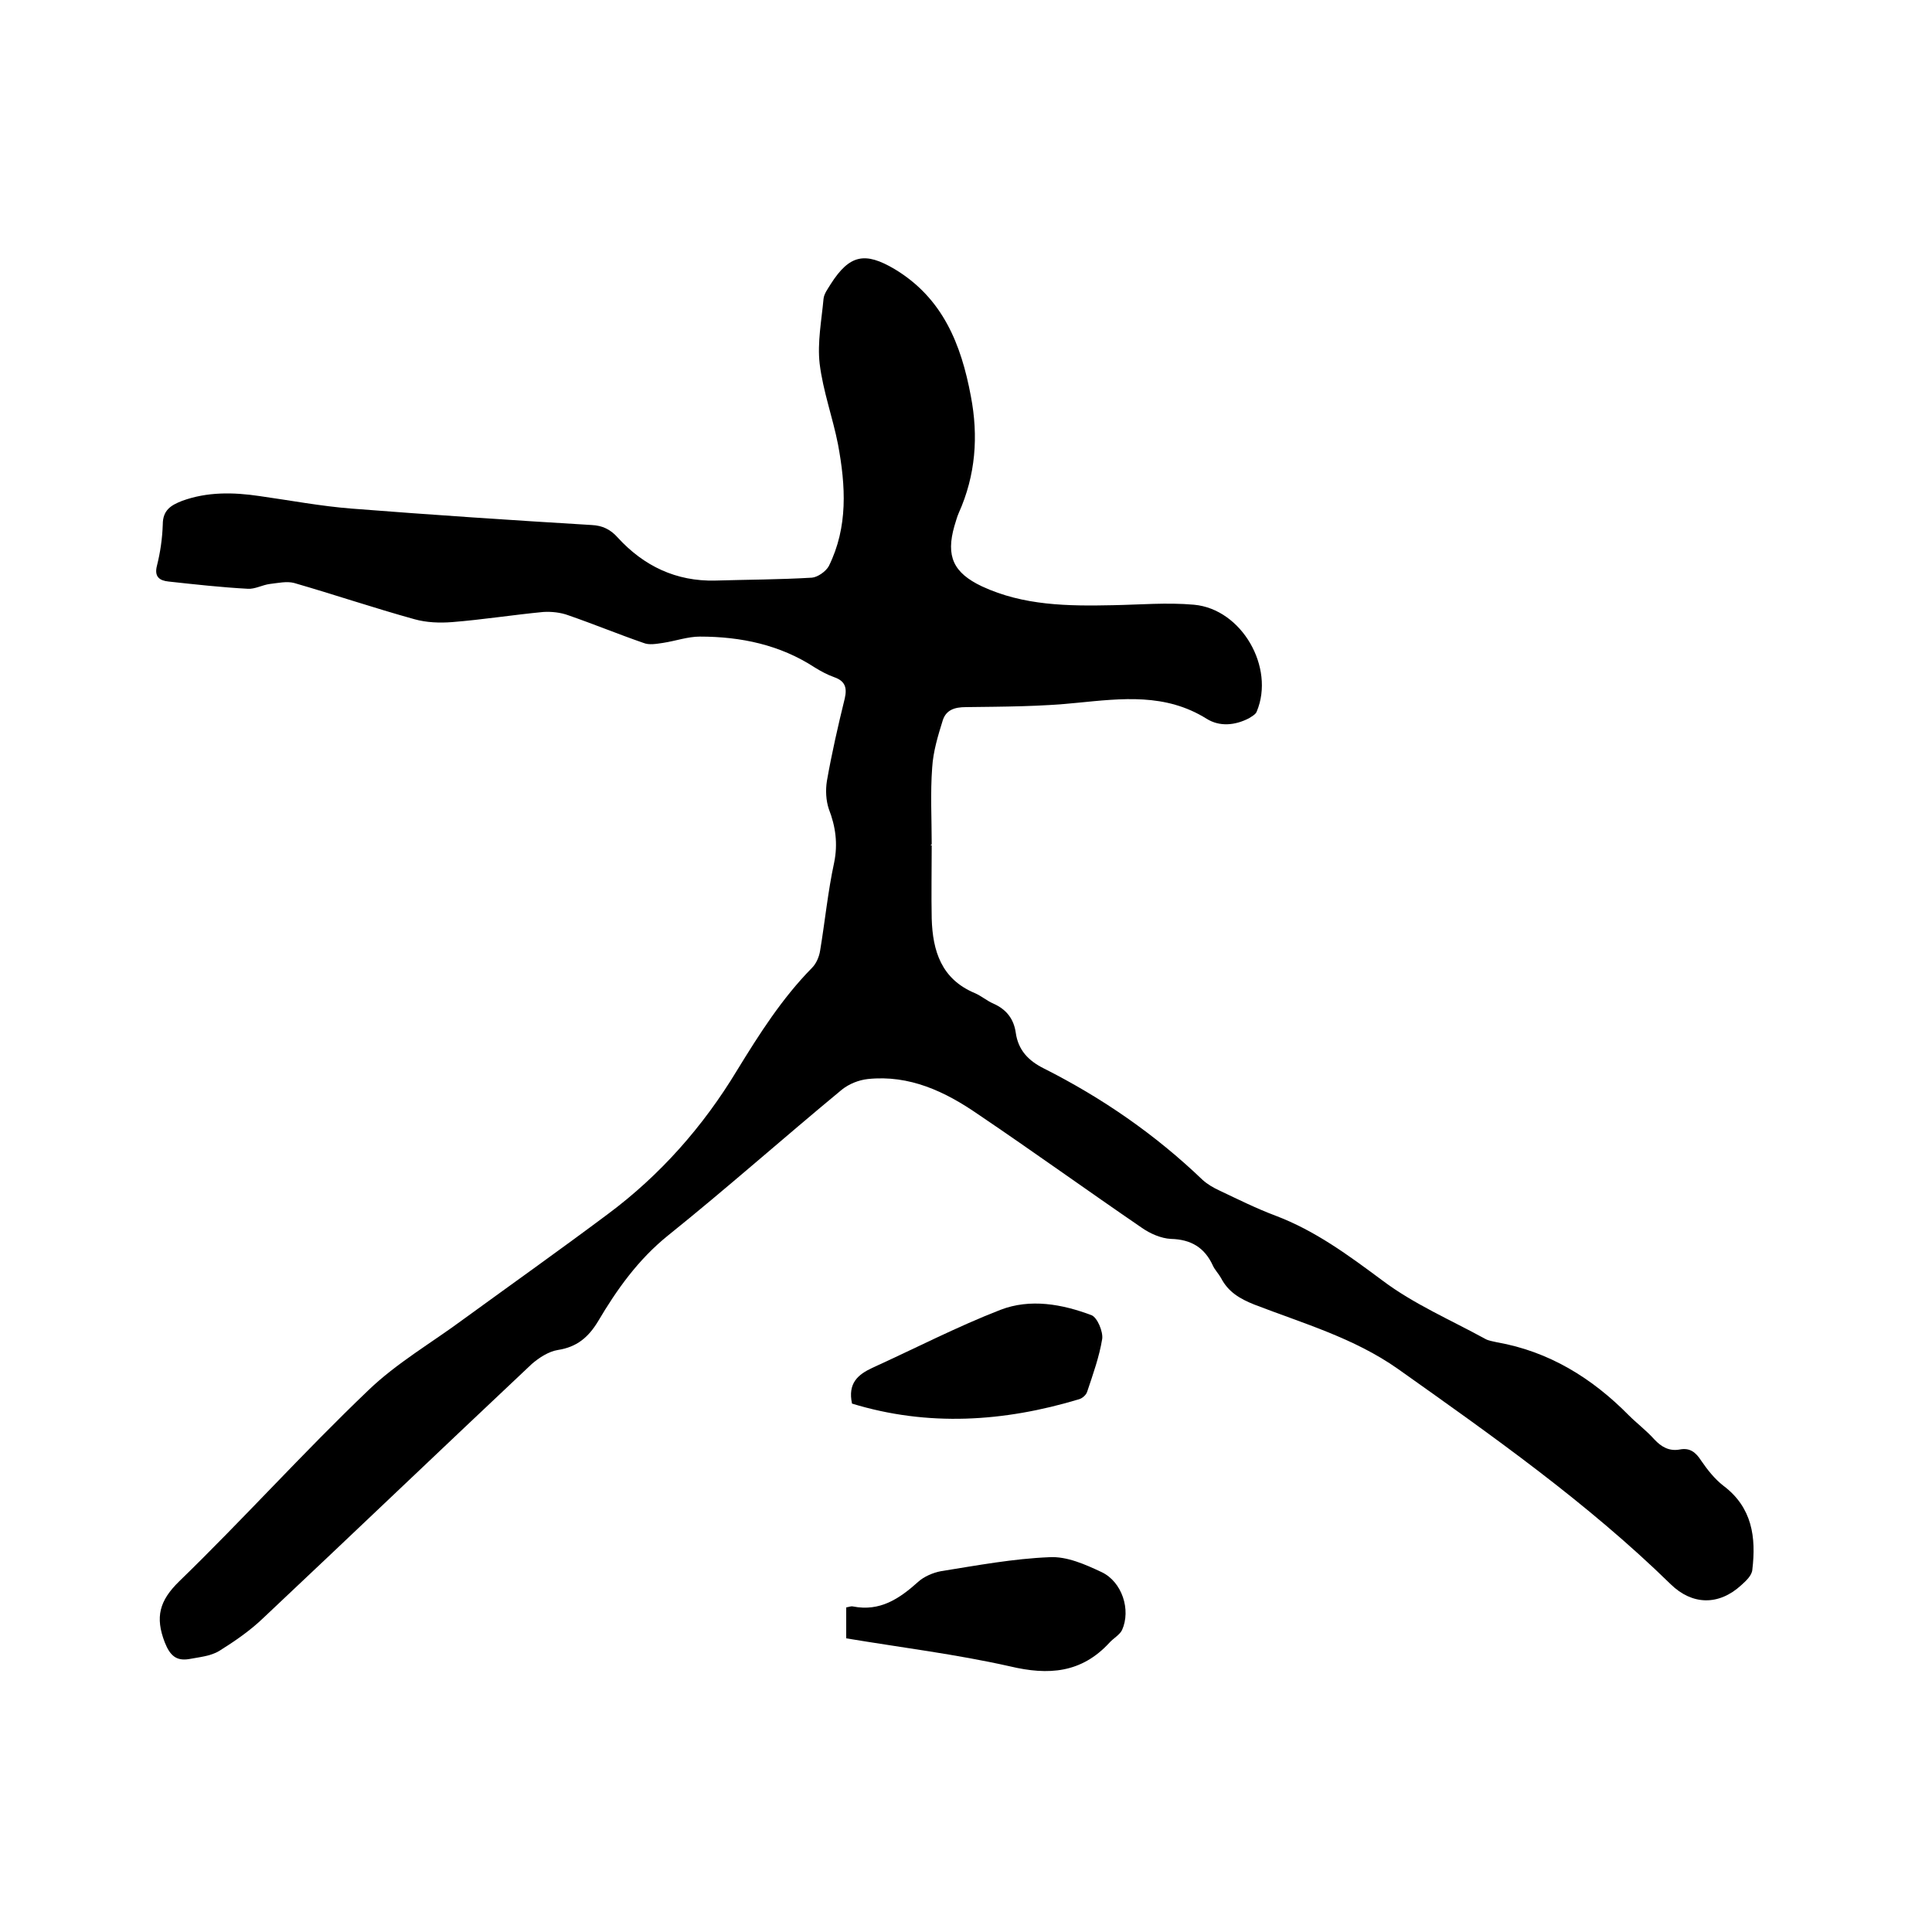 <svg enable-background="new 0 0 400 400" viewBox="0 0 400 400" xmlns="http://www.w3.org/2000/svg"><path d="m192.9 175c0 5.1-.1 10.2 0 15.2.2 6.7 2 12.5 8.9 15.4 1.4.6 2.5 1.6 3.9 2.2 2.7 1.2 4.2 3.2 4.6 6 .5 3.6 2.6 5.8 5.8 7.4 12.1 6.1 23.1 13.7 32.9 23.1 1 .9 2.2 1.6 3.5 2.2 3.8 1.8 7.6 3.7 11.6 5.2 8.2 3.1 15.1 8.2 22.1 13.4 6.5 4.9 14.2 8.2 21.3 12.1.7.4 1.6.5 2.4.7 10.8 1.9 19.7 7.4 27.3 15.1 1.7 1.7 3.7 3.2 5.3 5 1.5 1.6 3.1 2.5 5.3 2.1 2.1-.4 3.3.6 4.4 2.3 1.3 1.9 2.8 3.8 4.6 5.2 6 4.5 6.8 10.7 6 17.4-.1 1.2-1.3 2.3-2.3 3.2-4.7 4.3-10.2 4.1-14.6-.2-17.3-16.9-36.9-30.7-56.5-44.6-9.1-6.4-19.6-9.4-29.7-13.3-3-1.2-5.4-2.6-6.9-5.5-.5-.9-1.3-1.7-1.7-2.6-1.7-3.7-4.5-5.4-8.7-5.5-2-.1-4.3-1.1-6-2.3-11.4-7.8-22.5-15.8-33.9-23.5-6.8-4.7-14.2-8.2-22.8-7.3-1.9.2-3.9 1-5.4 2.2-12.1 10-23.8 20.4-36 30.2-6.2 5-10.6 11.2-14.5 17.8-2 3.3-4.4 5.3-8.3 5.9-1.9.3-3.9 1.6-5.4 2.9-18.6 17.5-37 35.1-55.6 52.6-2.7 2.6-5.9 4.8-9.1 6.8-1.8 1.1-4.2 1.3-6.3 1.7-2.6.4-3.9-.7-5-3.5-2-5.2-1.1-8.6 3-12.6 13.3-12.9 25.7-26.7 39.1-39.5 5.9-5.7 13.2-9.9 19.8-14.8 9.9-7.2 19.9-14.3 29.8-21.7 10.9-8.1 19.8-18.2 26.8-29.8 4.6-7.5 9.3-14.9 15.5-21.2.9-.9 1.5-2.3 1.7-3.6 1-6 1.6-12.2 2.9-18.2.8-3.9.3-7.5-1.1-11.1-.6-1.8-.7-3.9-.4-5.8 1-5.7 2.3-11.4 3.7-17.1.5-2.2.1-3.6-2.2-4.4-1.4-.5-2.7-1.2-4-2-7.2-4.7-15.3-6.4-23.8-6.4-2.5 0-5 .9-7.6 1.3-1.4.2-2.9.5-4.1 0-5.2-1.8-10.3-3.9-15.5-5.7-1.6-.6-3.5-.8-5.2-.7-6.3.6-12.6 1.6-18.9 2.1-2.6.2-5.3.1-7.8-.6-8.3-2.3-16.6-5.1-24.9-7.5-1.5-.4-3.3 0-5 .2-1.6.2-3.1 1.1-4.6 1-5.5-.3-10.9-.9-16.4-1.5-1.9-.2-3-1-2.4-3.3.7-2.8 1.1-5.6 1.2-8.5 0-3 1.7-4 4-4.9 5.2-1.9 10.6-1.8 16-1 6.4.9 12.7 2.1 19.1 2.6 16.6 1.3 33.1 2.4 49.7 3.4 2.2.1 3.9.9 5.4 2.6 5.4 5.9 12.1 9.1 20.2 8.9 6.7-.2 13.3-.2 20-.6 1.2-.1 2.9-1.3 3.5-2.4 4-8.1 3.5-16.6 1.9-25.2-1.1-5.6-3.1-11-3.8-16.7-.5-4.4.4-9 .8-13.4.1-1.1.9-2.1 1.5-3.1 3.9-6.1 7.1-6.7 13.2-3.1 10 6 13.8 15.6 15.8 26.3 1.6 8.3 1 16.4-2.5 24.2-.4.9-.6 1.8-.9 2.7-1.8 6.3-.2 9.7 5.7 12.5 8.6 4 17.8 4.1 27.1 3.9 5.6-.1 11.2-.6 16.8-.1 9.9.9 16.8 13 13 22.1-.2.6-1 1-1.6 1.4-2.9 1.5-6.1 1.8-8.8.1-8.5-5.3-17.5-4.2-26.7-3.3-7.6.8-15.4.8-23.1.9-2.4 0-4.1.6-4.8 2.7-1 3.2-2 6.5-2.2 9.8-.4 5.3-.1 10.6-.1 15.9-.4.2-.2.2 0 .2z"/><path d="m175.2 339.2c0-2.4 0-4.3 0-6.4.6-.1 1-.3 1.4-.2 5.6 1.1 9.6-1.6 13.5-5.1 1.2-1.1 3.1-1.9 4.7-2.2 7.5-1.2 15-2.6 22.5-2.9 3.6-.2 7.4 1.5 10.8 3.1 4.2 2 6.1 7.8 4.2 12-.5 1-1.8 1.7-2.6 2.6-5.8 6.3-12.6 6.8-20.6 4.9-11.1-2.5-22.5-3.9-33.9-5.8z"/><path d="m176.4 290.6c-.9-4.2 1.2-6 4.2-7.4 8.8-4 17.5-8.5 26.5-12 6.2-2.4 12.8-1.2 18.9 1.1 1.2.5 2.4 3.4 2.2 4.9-.6 3.7-1.9 7.3-3.1 10.9-.2.7-1 1.4-1.7 1.6-15.6 4.7-31.3 5.7-47 .9z"/></svg>